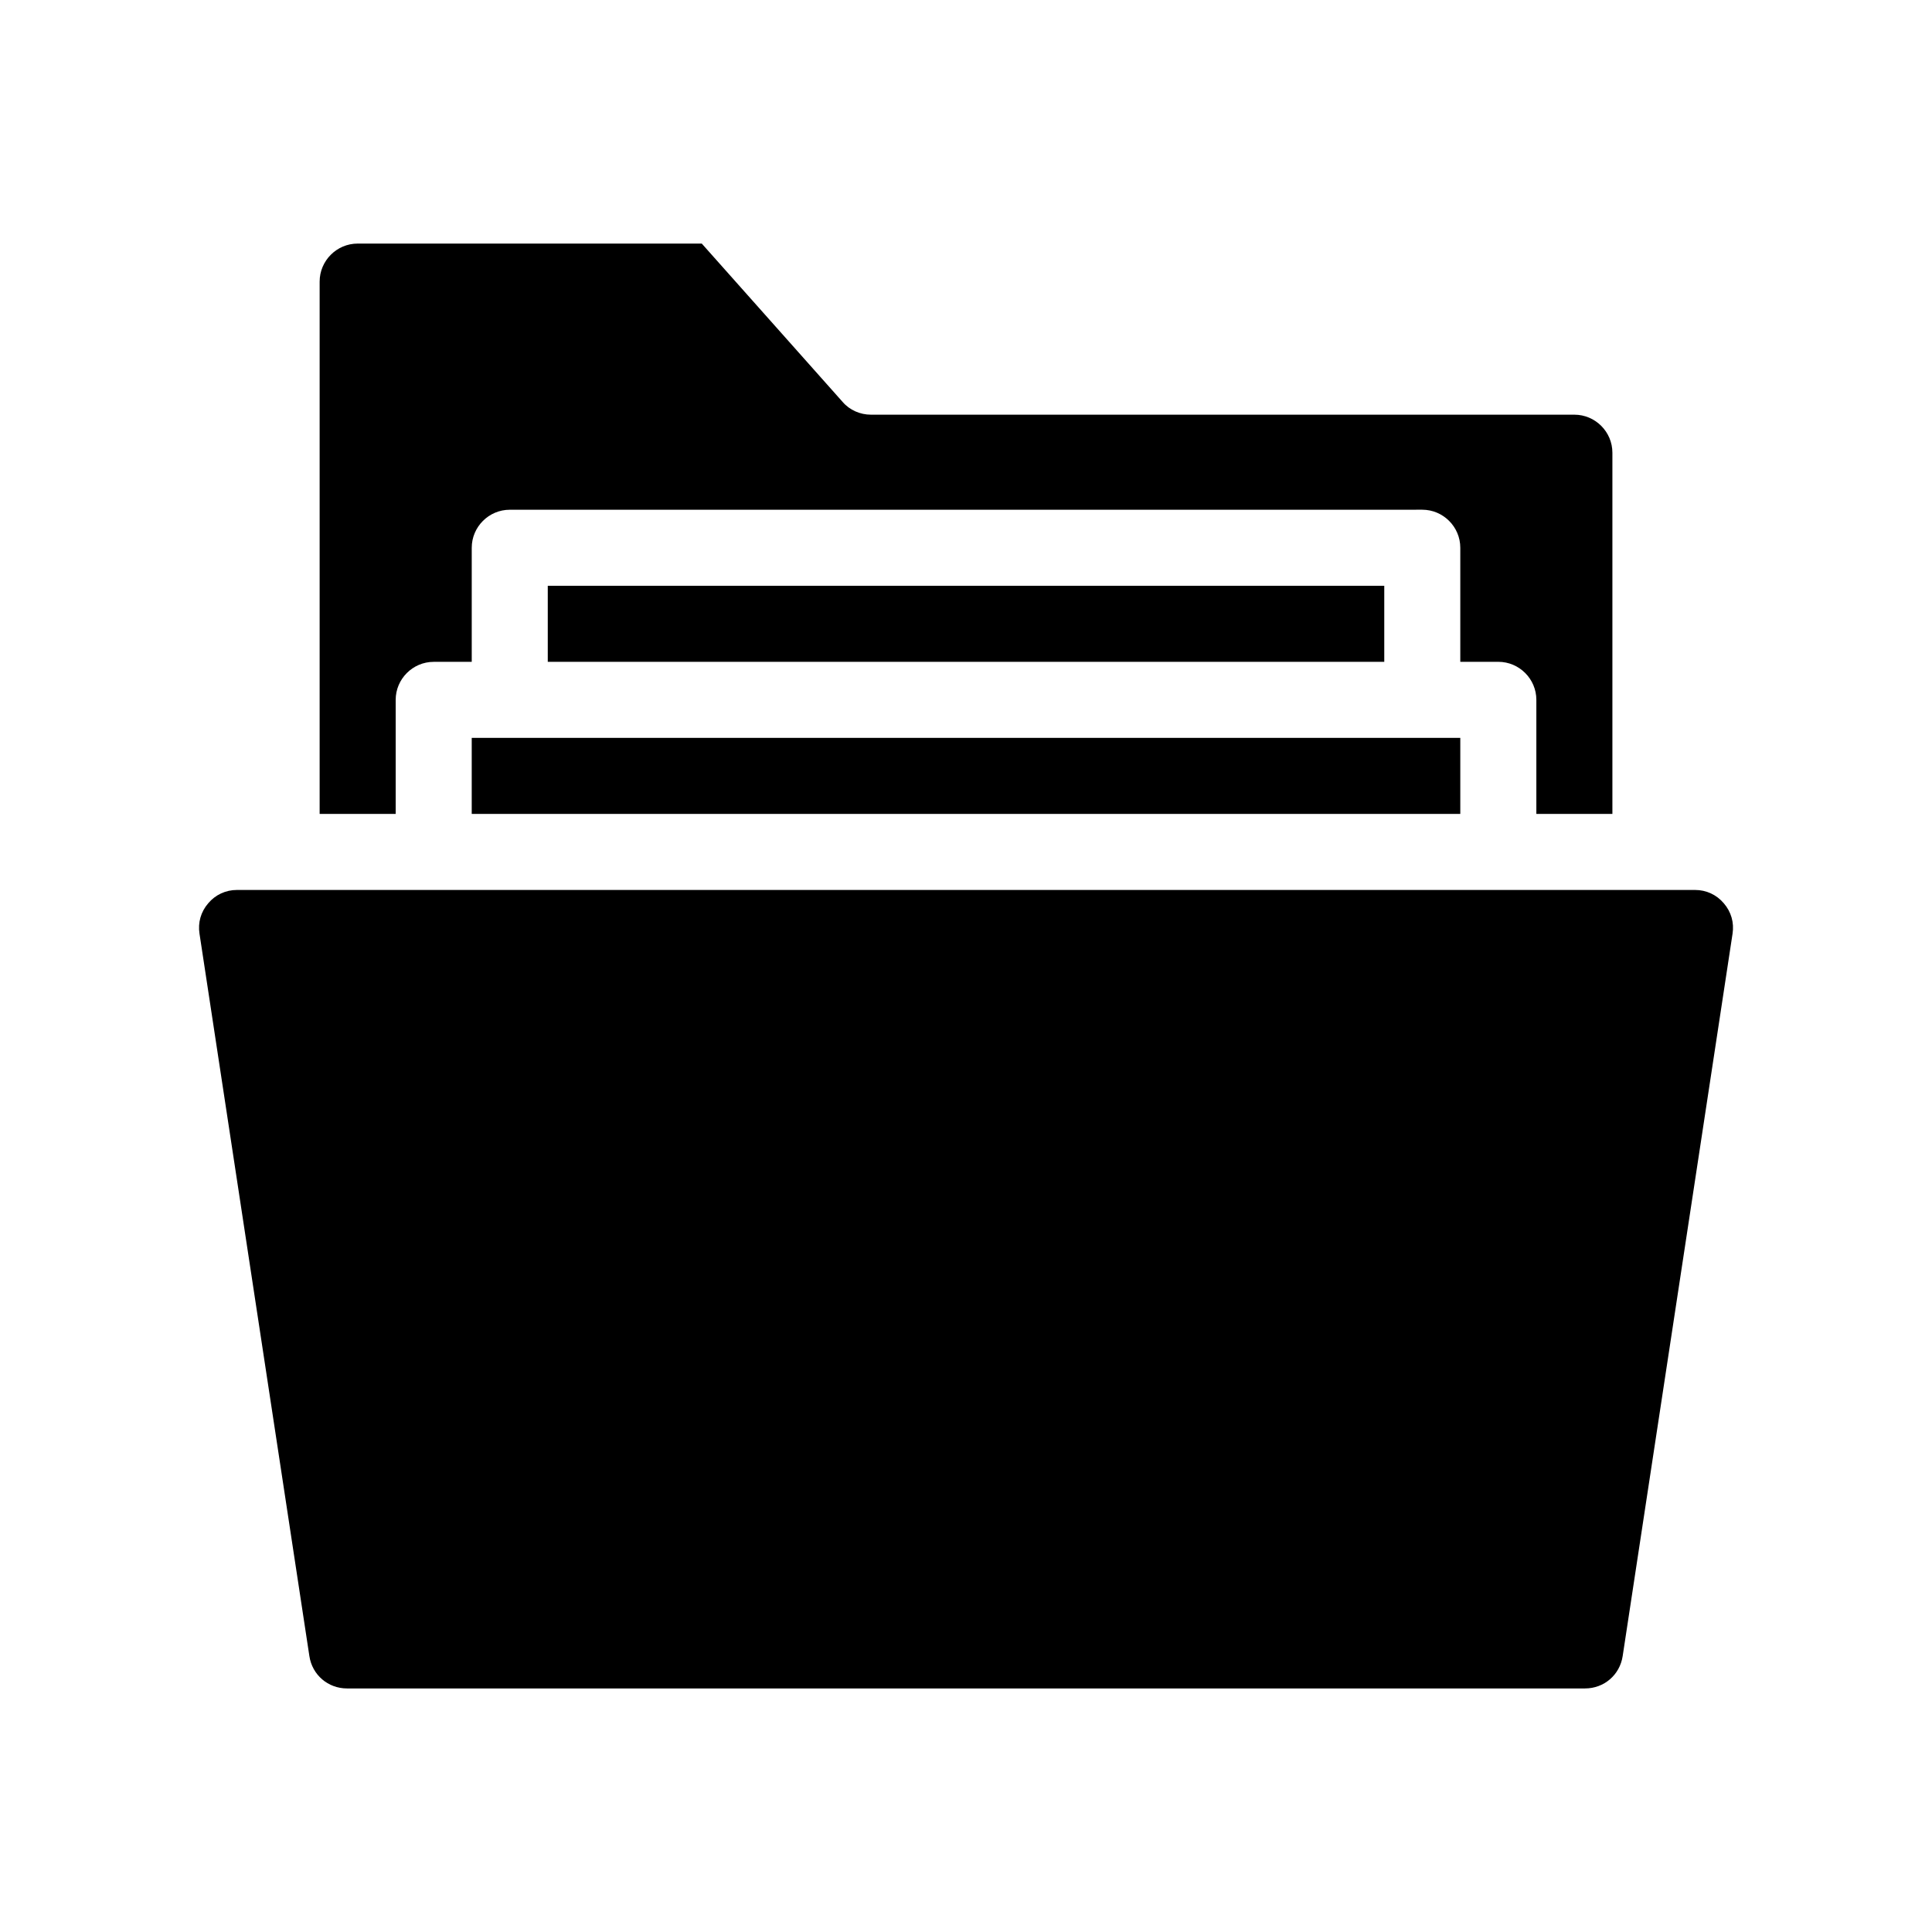 <?xml version="1.0" encoding="UTF-8"?>
<!-- Uploaded to: ICON Repo, www.svgrepo.com, Generator: ICON Repo Mixer Tools -->
<svg fill="#000000" width="800px" height="800px" version="1.1" viewBox="144 144 512 512" xmlns="http://www.w3.org/2000/svg">
 <path d="m248.86 359.7h-20.152v-141.07c0-5.543 4.535-10.078 10.078-10.078h91.191l37.332 41.969c1.859 2.164 4.633 3.375 7.504 3.375h186.41c5.543 0 10.078 4.535 10.078 10.078v95.723h-20.152v-30.23c0-5.543-4.535-10.078-10.078-10.078h-10.078v-30.23c0-5.543-4.535-10.078-10.078-10.078l-241.82 0.008c-5.543 0-10.078 4.535-10.078 10.078v30.23h-10.078c-5.543 0-10.078 4.535-10.078 10.078zm40.305-60.457v20.152h221.68v-20.152zm-20.152 60.457h261.98v-20.152h-261.98zm331.81 23.676c-1.914-2.266-4.637-3.527-7.609-3.527h-386.42c-2.973 0-5.691 1.258-7.609 3.527-1.965 2.266-2.769 5.141-2.316 8.062l29.121 191.45c0.754 4.988 4.938 8.566 9.977 8.566h328.08c5.039 0 9.219-3.578 9.977-8.566l29.121-191.45c0.453-2.922-0.355-5.793-2.32-8.062z"/>
</svg>